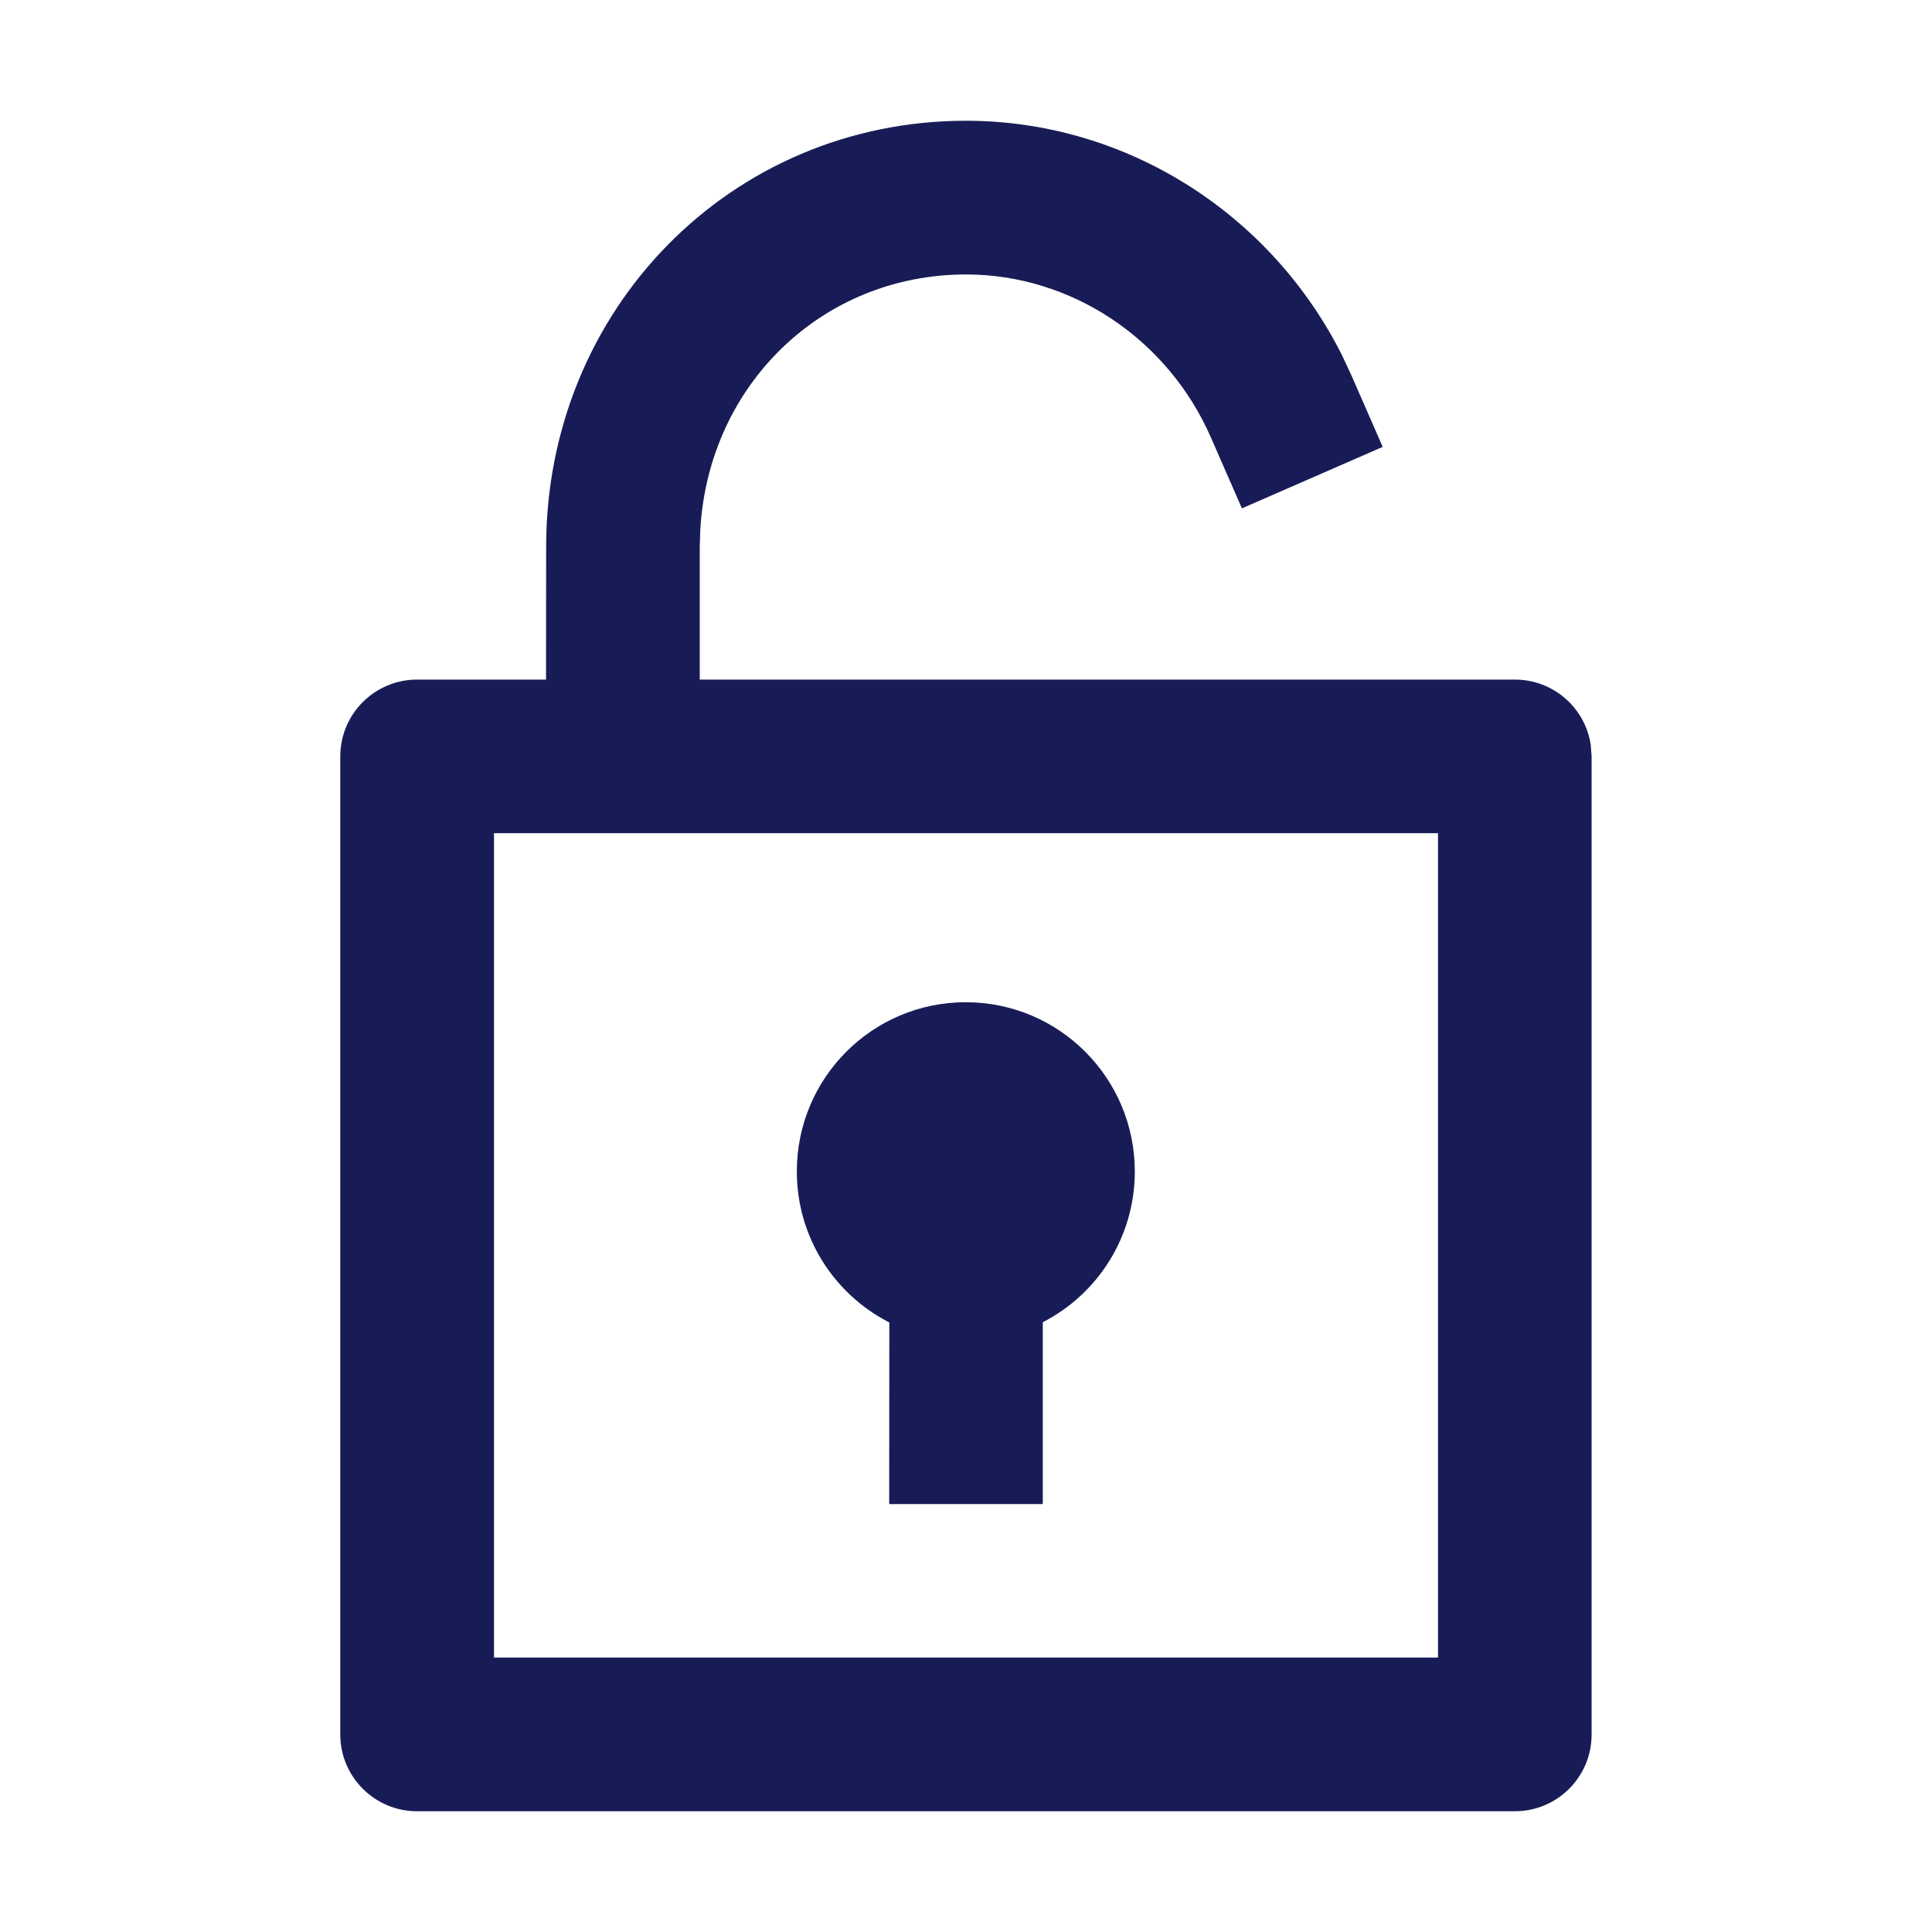 <?xml version="1.0" encoding="utf-8"?>
<!-- Generator: Adobe Illustrator 24.0.1, SVG Export Plug-In . SVG Version: 6.00 Build 0)  -->
<svg version="1.1" id="Layer_1" xmlns="http://www.w3.org/2000/svg" xmlns:xlink="http://www.w3.org/1999/xlink" x="0px" y="0px"
	 width="16px" height="16px" viewBox="0 0 16 16" enable-background="new 0 0 16 16" xml:space="preserve">
<path id="Icon-Fill" fill-rule="evenodd" clip-rule="evenodd" fill="#181C56" d="M8,1
	c1.321,0,2.524,0.764,3.116,1.946l0.08,0.172l0.255,0.583L10.285,4.21
	l-0.255-0.583C9.673,2.807,8.873,2.273,8,2.273c-1.187,0-2.127,0.908-2.2,2.105
	L5.795,4.529L5.795,5.628L12.545,5.628c0.32,0,0.584,0.235,0.629,0.542
	l0.007,0.094v8.099C13.182,14.715,12.897,15,12.545,15l0,0h-9.091
	c-0.351,0-0.636-0.285-0.636-0.636l0,0V6.264c0-0.351,0.285-0.636,0.636-0.636l0,0
	L4.522,5.628l0.001-1.099C4.523,2.56,6.055,1,8,1z M11.909,6.9H4.091v6.827h7.818
	V6.9z M7.998,8.3c0.775,0,1.4,0.629,1.4,1.402
	c0,0.543-0.309,1.016-0.762,1.248l0,1.506H7.364l0.001-1.504
	c-0.455-0.232-0.766-0.705-0.766-1.25C6.598,8.929,7.223,8.3,7.998,8.3z"/>
</svg>
